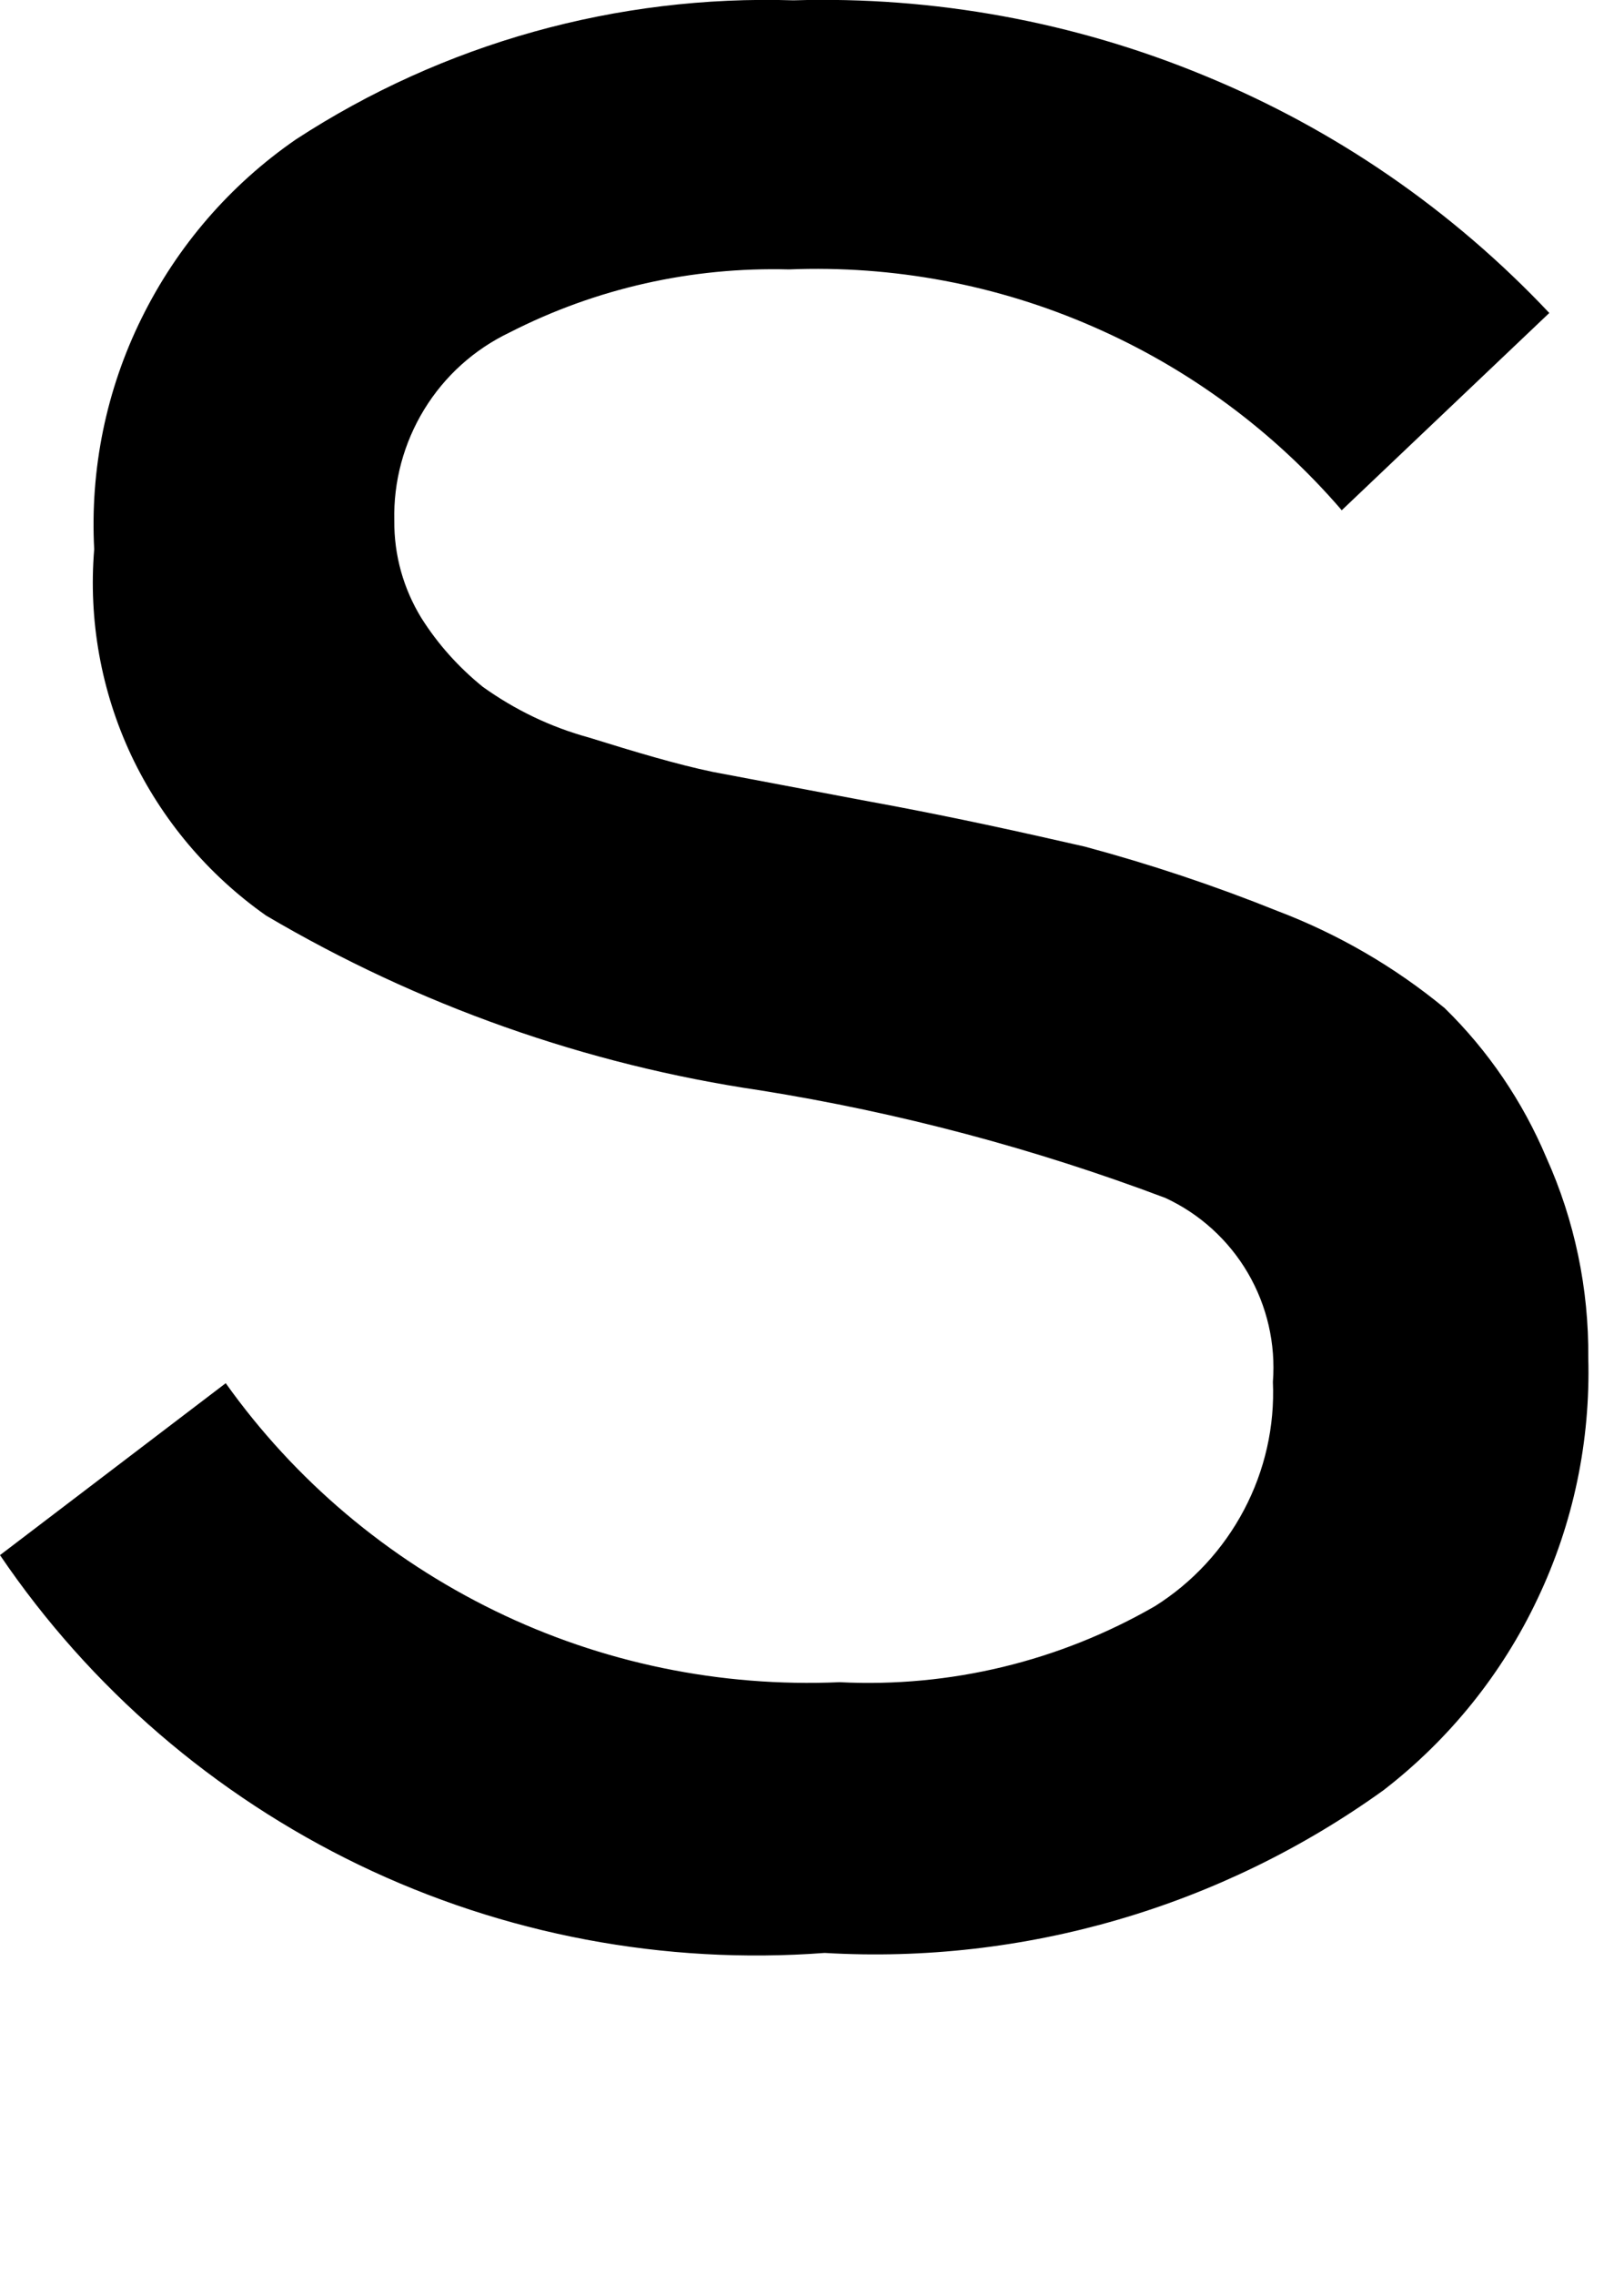 <?xml version="1.0" encoding="utf-8"?>
<svg xmlns="http://www.w3.org/2000/svg" fill="none" height="100%" overflow="visible" preserveAspectRatio="none" style="display: block;" viewBox="0 0 5 7" width="100%">
<path d="M4.89 4.178C4.897 4.434 4.844 4.688 4.734 4.919C4.625 5.15 4.462 5.352 4.26 5.508C3.761 5.867 3.153 6.045 2.539 6.009C2.046 6.046 1.551 5.953 1.105 5.738C0.66 5.523 0.278 5.195 0 4.785L0.695 4.256C0.908 4.555 1.193 4.795 1.523 4.956C1.853 5.117 2.218 5.192 2.585 5.176C2.925 5.193 3.261 5.112 3.556 4.942C3.672 4.869 3.766 4.767 3.83 4.646C3.894 4.525 3.925 4.389 3.919 4.252C3.928 4.135 3.901 4.018 3.842 3.917C3.783 3.816 3.694 3.735 3.588 3.686C3.185 3.534 2.767 3.423 2.341 3.355C1.804 3.276 1.287 3.093 0.819 2.817C0.64 2.691 0.497 2.521 0.404 2.324C0.311 2.126 0.272 1.907 0.29 1.69C0.277 1.444 0.327 1.199 0.436 0.979C0.545 0.758 0.708 0.569 0.911 0.429C1.365 0.133 1.9 -0.016 2.443 0.001C2.876 -0.012 3.308 0.067 3.709 0.233C4.111 0.398 4.472 0.647 4.77 0.963L4.131 1.57C3.921 1.326 3.659 1.133 3.365 1.005C3.07 0.876 2.75 0.816 2.429 0.829C2.13 0.821 1.835 0.887 1.569 1.023C1.46 1.075 1.369 1.157 1.306 1.26C1.243 1.363 1.211 1.482 1.214 1.602C1.213 1.708 1.242 1.811 1.297 1.901C1.348 1.982 1.412 2.053 1.486 2.113C1.585 2.184 1.695 2.237 1.812 2.269C1.96 2.315 2.084 2.352 2.194 2.375L2.654 2.462C2.935 2.513 3.16 2.564 3.34 2.605C3.541 2.659 3.739 2.725 3.933 2.803C4.12 2.874 4.294 2.975 4.448 3.102C4.582 3.233 4.688 3.389 4.761 3.562C4.848 3.755 4.892 3.966 4.89 4.178Z" fill="black" id="Vector"/>
</svg>